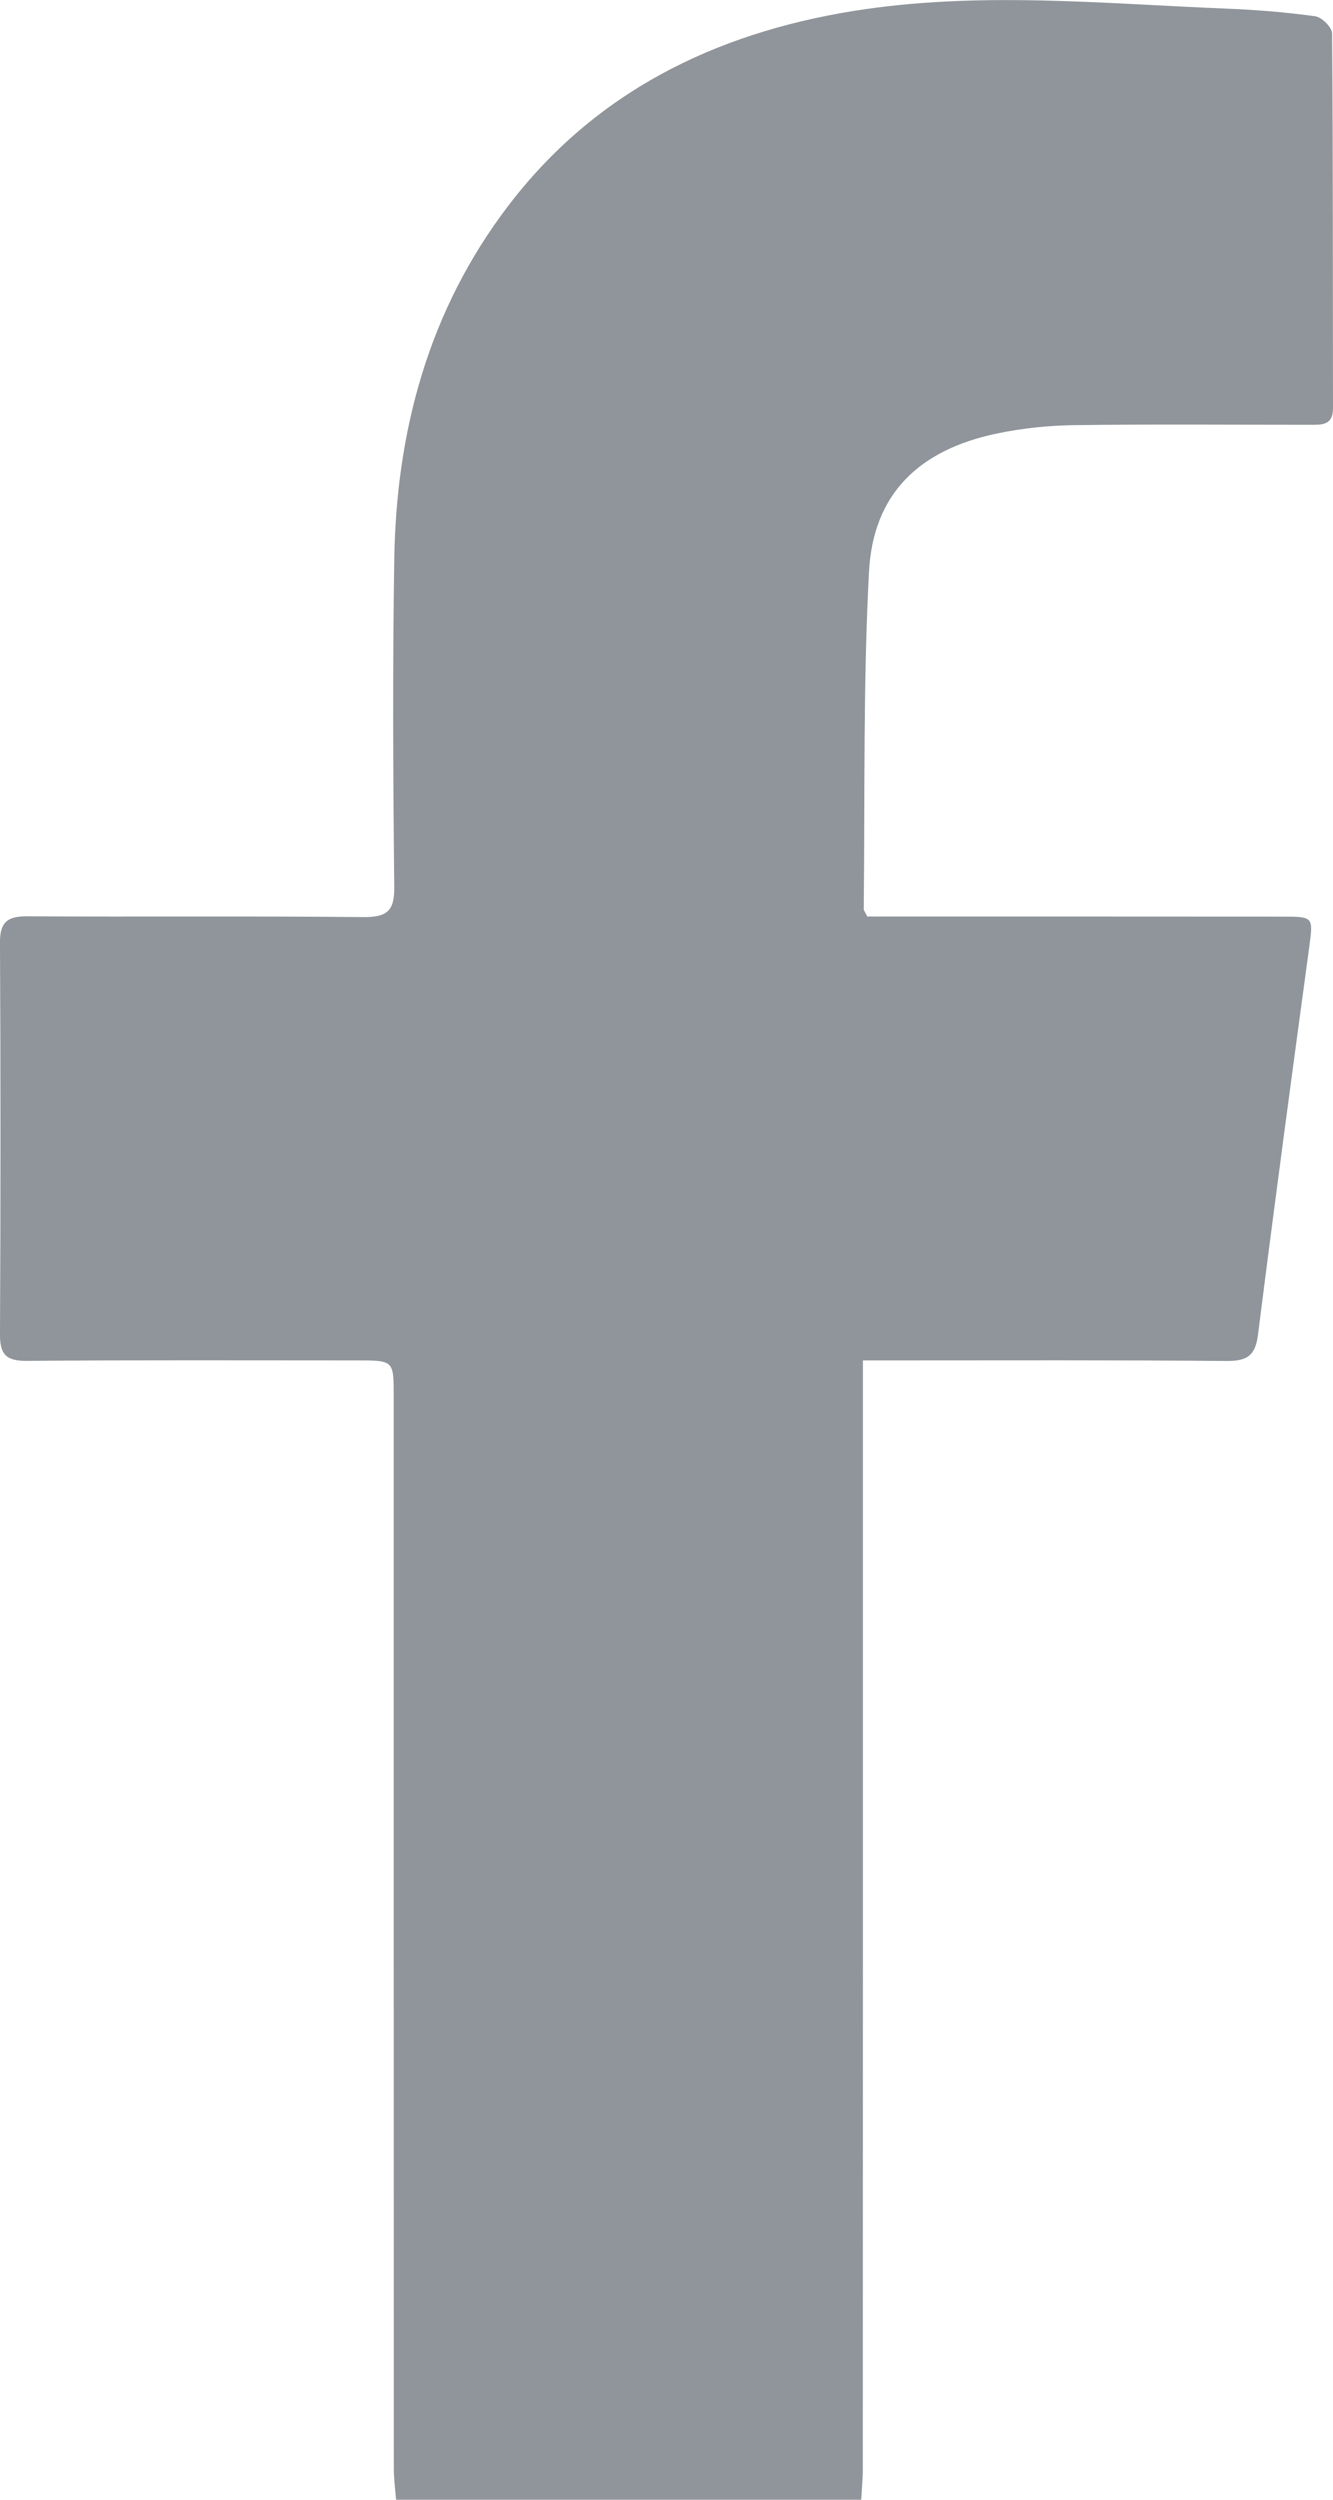 <svg xmlns="http://www.w3.org/2000/svg" preserveAspectRatio="xMidYMid" width="80" height="150" viewBox="0 0 80 150" data-prefix="is9p1egui" fill="rgb(0, 0, 0)" style="color: rgb(0, 0, 238);"><path d="M23.771 150.012c-.048-.626-.137-1.259-.137-1.886-.007-21.45-.007-42.9-.007-64.35 0-2.142 0-2.142-2.209-2.142-6.598 0-13.204-.027-19.802.027-1.273.014-1.624-.411-1.617-1.603.042-7.835.042-15.67 0-23.504-.007-1.248.475-1.584 1.679-1.57 6.701.04 13.403-.021 20.105.047 1.417.013 1.892-.337 1.878-1.786-.069-6.562-.103-13.123 0-19.685.124-7.713 2.058-14.928 6.833-21.2C35.681 5.549 42.851 1.998 51.259.652c7.425-1.186 14.863-.438 22.3-.136 1.797.068 3.592.217 5.368.458.398.054 1.018.668 1.018 1.031.062 7.492.041 14.983.055 22.474.007 1.072-.689 1.011-1.403 1.011-4.707 0-9.406-.04-14.106.021-1.541.019-3.096.18-4.603.491-4.727.97-7.486 3.631-7.734 8.293-.358 6.737-.241 13.501-.317 20.25-.007.081.076.17.214.452h1.657c7.755 0 15.503 0 23.257.006 1.871 0 1.845.021 1.611 1.813-1.053 7.747-2.098 15.508-3.076 23.268-.158 1.253-.633 1.591-1.892 1.584-6.654-.061-13.308-.034-19.962-.034h-1.857v1.981c0 21.504 0 42.994-.007 64.498 0 .633-.062 1.266-.096 1.899H23.771z" fill-rule="evenodd" class="path-ilbk75mbm" fill="rgba(96, 105, 111, 0.7)"></path></svg>
